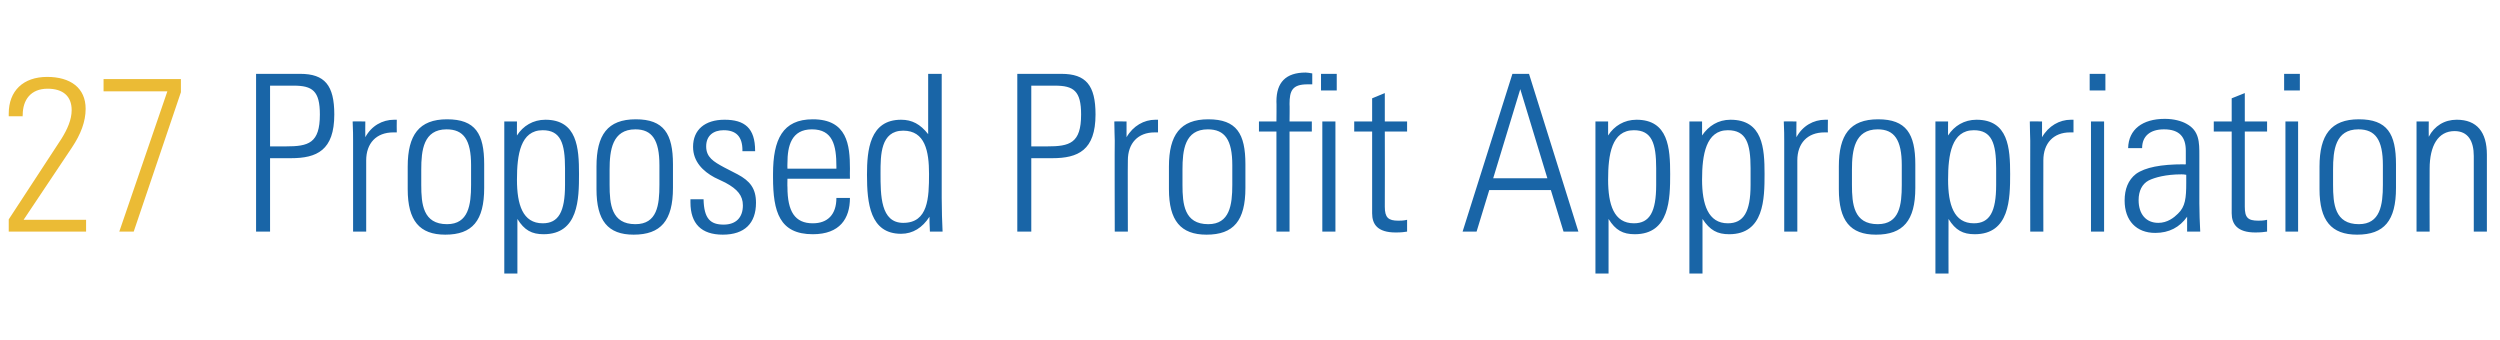 <?xml version="1.0" standalone="no"?><!DOCTYPE svg PUBLIC "-//W3C//DTD SVG 1.1//EN" "http://www.w3.org/Graphics/SVG/1.1/DTD/svg11.dtd"><svg xmlns="http://www.w3.org/2000/svg" version="1.1" width="572.1px" height="77.8px" viewBox="0 -5 572.1 77.8" style="top:-5px"><desc>27 Proposed Profit Appropriation</desc><defs/><g id="Polygon214649"><path d="m68.7 11.9c5.6 0 7.8 2.6 7.8 9.3c0 8.2-4 10-9.9 10c.01 0-4.8 0-4.8 0l0 16.8l-3.2 0l0-36.1c0 0 10.06 0 10.1 0zm-6.9 16.6c0 0 3.56 0 3.6 0c5.2 0 7.8-.7 7.8-7.3c0-5.4-1.7-6.6-6-6.6c-.04 0-5.4 0-5.4 0l0 13.9zm29-6.1c0 0-.04 2.9 0 2.9c-.5 0-.7 0-.8 0c-3.9 0-6.2 2.5-6.2 6.4c.01 0 0 16.3 0 16.3l-3 0c0 0 .01-20.8 0-20.8c0-1 0-2.4-.1-4.4c.01-.05 2.9 0 2.9 0c0 0-.04 3.6 0 3.6c1.4-2.6 3.9-4 6.6-4c-.04 0 .6 0 .6 0zm20 10.2c0 0 0 5.4 0 5.4c0 7.5-2.7 10.7-8.9 10.7c-5.9 0-8.6-3.2-8.6-10.4c0 0 0-5.2 0-5.2c0-7.2 2.6-10.8 9-10.8c6.5 0 8.5 3.3 8.5 10.3zm-3 .2c0-5.8-1.7-8.2-5.6-8.2c-5.3 0-5.8 4.8-5.8 9.2c0 0 0 3.5 0 3.5c0 4.4.4 9 5.9 9c4.9 0 5.5-4.4 5.5-9c0 0 0-4.5 0-4.5zm24.7 2c0 5.7-.1 13.8-8.1 13.8c-2.7 0-4.4-.9-6-3.5c-.02 0 0 12.5 0 12.5l-3 0l0-34.8l2.9 0c0 0-.02 3.25 0 3.2c1.4-2.2 3.7-3.6 6.5-3.6c7.3 0 7.7 6.5 7.7 12.4zm-8.3 11.3c3.6 0 5.1-2.6 5.1-8.8c0 0 0-3.8 0-3.8c0-5.7-1-8.7-5.1-8.7c-5.1 0-5.9 5.6-5.9 11.3c0 5.7 1.3 10 5.9 10zm29.8-13.5c0 0 0 5.4 0 5.4c0 7.5-2.8 10.7-9 10.7c-5.9 0-8.5-3.2-8.5-10.4c0 0 0-5.2 0-5.2c0-7.2 2.5-10.8 9-10.8c6.4 0 8.5 3.3 8.5 10.3zm-3.1.2c0-5.8-1.7-8.2-5.5-8.2c-5.3 0-5.9 4.8-5.9 9.2c0 0 0 3.5 0 3.5c0 4.4.4 9 5.9 9c5 0 5.5-4.4 5.5-9c0 0 0-4.5 0-4.5zm21.9-3.3c.03.05 0 .1 0 .1l-2.9 0c0 0-.02-.25 0-.2c0-3.2-1.5-4.6-4.3-4.6c-2.3 0-4 1.2-4 3.7c0 2.5 1.7 3.5 4.1 4.8c0 0 3.1 1.6 3.1 1.6c2.8 1.5 4.2 3.2 4.2 6.5c0 4.7-2.6 7.3-7.6 7.3c-4.9 0-7.4-2.5-7.4-7.4c-.02-.05 0-.7 0-.7c0 0 3.03 0 3 0c.1 4.5 1.6 5.8 4.6 5.8c2.8 0 4.4-1.6 4.4-4.4c0-2.2-1.2-3.7-4-5.2c0 0-2.5-1.2-2.5-1.2c-2.6-1.4-4.9-3.6-4.9-7c0-3.9 2.7-6.2 7.2-6.2c4.6 0 7 1.9 7 7.1zm21.7 4.1c-.04 0 0 2.3 0 2.3l-14.3 0c0 0-.04 1.95 0 1.9c0 5.6 1.7 8.3 5.8 8.3c3.4 0 5.4-2 5.4-5.8c0 0 3.1 0 3.1 0c0 4.7-2.3 8.3-8.5 8.3c-7.6 0-9.1-5.1-9.1-13c0 0 0-.8 0-.8c0-7.9 2.2-12.5 9.1-12.5c7.9 0 8.5 5.9 8.5 11.3zm-3.1 0c0 0 .01-.55 0-.5c0-4.8-.8-8.5-5.6-8.5c-4.7 0-5.6 3.8-5.6 7.7c-.04 0 0 1.3 0 1.3l11.2 0zm21-21.7l3.1 0c0 0 0 28.35 0 28.4c0 2.7.1 5.7.2 7.7c0 0-2.9 0-2.9 0c-.1-1.6-.1-2.8-.1-3.4c-1.6 2.5-3.8 3.9-6.5 3.9c-7.1 0-7.8-7-7.8-13.5c0-5.6.6-12.6 7.8-12.6c2.5 0 4.4 1 6.2 3.3c0 0 0-13.8 0-13.8zm-5.7 34.1c5.7 0 5.9-5.7 5.9-11.2c0-5.2-.9-9.9-5.9-9.9c-5.2 0-5.2 5.6-5.2 9.7c0 5.1 0 11.4 5.2 11.4zm36.2-34.1c5.6 0 7.8 2.6 7.8 9.3c0 8.2-4 10-9.9 10c.05 0-4.8 0-4.8 0l0 16.8l-3.2 0l0-36.1c0 0 10.1 0 10.1 0zm-6.9 16.6c0 0 3.6 0 3.6 0c5.2 0 7.8-.7 7.8-7.3c0-5.4-1.7-6.6-6-6.6c0 0-5.4 0-5.4 0l0 13.9zm29-6.1c0 0 0 2.9 0 2.9c-.5 0-.7 0-.8 0c-3.8 0-6.1 2.5-6.1 6.4c-.05 0 0 16.3 0 16.3l-3 0c0 0-.05-20.8 0-20.8c0-1-.1-2.4-.1-4.4c-.05-.05 2.8 0 2.8 0c0 0 0 3.6 0 3.6c1.5-2.6 4-4 6.6-4c0 0 .6 0 .6 0zm20 10.2c0 0 0 5.4 0 5.4c0 7.5-2.7 10.7-8.9 10.7c-5.9 0-8.6-3.2-8.6-10.4c0 0 0-5.2 0-5.2c0-7.2 2.6-10.8 9-10.8c6.5 0 8.5 3.3 8.5 10.3zm-3 .2c0-5.8-1.7-8.2-5.6-8.2c-5.3 0-5.8 4.8-5.8 9.2c0 0 0 3.5 0 3.5c0 4.4.4 9 5.9 9c4.9 0 5.5-4.4 5.5-9c0 0 0-4.5 0-4.5zm18.3-18.5c-.2 0-.7 0-1.1 0c-3.5 0-4.1 1.5-4.1 4.5c.05 0 0 4 0 4l5.1 0l0 2.3l-5.1 0l0 22.9l-3 0l0-22.9l-4 0l0-2.3l4 0c0 0 .05-4.6 0-4.6c0-4.3 2.1-6.6 6.7-6.6c.3 0 1 .1 1.5.2c0 0 0 2.5 0 2.5zm5.6-2.4l0 3.8l-3.6 0l0-3.8l3.6 0zm-3.3 10.9l3 0l0 25.2l-3 0l0-25.2zm14.3 0l5.1 0l0 2.3l-5.1 0c0 0 .04 17.2 0 17.2c0 2.5.8 3.2 3.1 3.2c.4 0 1.2 0 2-.2c0 0 0 2.7 0 2.7c-.6.1-1.3.2-2.6.2c-4.2 0-5.4-1.9-5.4-4.4c-.01 0 0-18.7 0-18.7l-4.1 0l0-2.3l4.1 0l0-5.3l2.9-1.2l0 6.5zm33-10.9l11.3 36.1l-3.4 0l-2.9-9.5l-14.1 0l-2.9 9.5l-3.2 0l11.4-36.1l3.8 0zm-2 3.5l-6.2 20.4l12.4 0l-6.2-20.4zm34.3 19.4c0 5.7-.1 13.8-8.1 13.8c-2.7 0-4.4-.9-6-3.5c0 0 0 12.5 0 12.5l-3 0l0-34.8l2.9 0c0 0 0 3.25 0 3.2c1.4-2.2 3.7-3.6 6.5-3.6c7.3 0 7.7 6.5 7.7 12.4zm-8.3 11.3c3.6 0 5.1-2.6 5.1-8.8c0 0 0-3.8 0-3.8c0-5.7-1-8.7-5.1-8.7c-5.1 0-5.9 5.6-5.9 11.3c0 5.7 1.3 10 5.9 10zm29.9-11.3c0 5.7-.1 13.8-8.1 13.8c-2.7 0-4.4-.9-6.1-3.5c.01 0 0 12.5 0 12.5l-3 0l0-34.8l2.9 0c0 0 .01 3.25 0 3.2c1.5-2.2 3.7-3.6 6.5-3.6c7.4 0 7.8 6.5 7.8 12.4zm-8.4 11.3c3.6 0 5.2-2.6 5.2-8.8c0 0 0-3.8 0-3.8c0-5.7-1-8.7-5.2-8.7c-5 0-5.9 5.6-5.9 11.3c0 5.7 1.4 10 5.9 10zm22.9-23.7c0 0-.05 2.9 0 2.9c-.5 0-.7 0-.8 0c-3.9 0-6.2 2.5-6.2 6.4c0 0 0 16.3 0 16.3l-3 0c0 0 0-20.8 0-20.8c0-1 0-2.4-.1-4.4c0-.05 2.9 0 2.9 0c0 0-.05 3.6 0 3.6c1.4-2.6 3.9-4 6.6-4c-.05 0 .6 0 .6 0zm20 10.2c0 0 0 5.4 0 5.4c0 7.5-2.8 10.7-9 10.7c-5.9 0-8.5-3.2-8.5-10.4c0 0 0-5.2 0-5.2c0-7.2 2.5-10.8 9-10.8c6.4 0 8.5 3.3 8.5 10.3zm-3.1.2c0-5.8-1.7-8.2-5.5-8.2c-5.3 0-5.9 4.8-5.9 9.2c0 0 0 3.5 0 3.5c0 4.4.4 9 5.9 9c5 0 5.5-4.4 5.5-9c0 0 0-4.5 0-4.5zm24.8 2c0 5.7-.1 13.8-8.1 13.8c-2.7 0-4.4-.9-6-3.5c-.03 0 0 12.5 0 12.5l-3 0l0-34.8l2.9 0c0 0-.03 3.25 0 3.2c1.4-2.2 3.7-3.6 6.5-3.6c7.3 0 7.7 6.5 7.7 12.4zm-8.3 11.3c3.6 0 5.1-2.6 5.1-8.8c0 0 0-3.8 0-3.8c0-5.7-1-8.7-5.1-8.7c-5.1 0-5.9 5.6-5.9 11.3c0 5.7 1.3 10 5.9 10zm22.8-23.7c0 0 .02 2.9 0 2.9c-.5 0-.7 0-.8 0c-3.8 0-6.1 2.5-6.1 6.4c-.03 0 0 16.3 0 16.3l-3 0c0 0-.03-20.8 0-20.8c0-1-.1-2.4-.1-4.4c-.03-.05 2.8 0 2.8 0c0 0 .02 3.6 0 3.6c1.5-2.6 4-4 6.6-4c.02 0 .6 0 .6 0zm7.3-10.5l0 3.8l-3.6 0l0-3.8l3.6 0zm-3.3 10.9l3 0l0 25.2l-3 0l0-25.2zm21.8.5c3 1.6 3 4.2 3 7.3c0 0 0 11 0 11c0 1.8.1 4.7.2 6.4c0 0-3 0-3 0c0-.8 0-2.9 0-3.4c-1.7 2.4-4.1 3.7-7.3 3.7c-4.3 0-7-2.8-7-7.4c0-2.6.8-4.7 2.6-6.1c2.1-1.5 5.7-2.2 10.9-2.2c-.05.05.5 0 .5 0c0 0 0-3.05 0-3.1c0-3.1-1.4-4.9-5-4.9c-3.1 0-5 1.5-5 4.3c0 0-3.2 0-3.2 0c.1-4.3 3.3-6.7 8.4-6.7c2.1 0 3.8.5 4.9 1.1zm-6.4 22.7c2.1 0 3.6-1.2 4.5-2.1c1.7-1.6 1.9-3.6 1.9-7.1c0-.9 0-1.2 0-1.8c-.5-.1-.8-.1-1.1-.1c-3.5 0-6.1.7-7.5 1.4c-1.5.8-2.3 2.4-2.3 4.5c0 3.2 1.7 5.2 4.5 5.2zm19.8-23.2l5.1 0l0 2.3l-5.1 0c0 0-.02 17.2 0 17.2c0 2.5.7 3.2 3.1 3.2c.4 0 1.2 0 2-.2c0 0 0 2.7 0 2.7c-.7.1-1.4.2-2.7.2c-4.1 0-5.4-1.9-5.4-4.4c.03 0 0-18.7 0-18.7l-4.1 0l0-2.3l4.1 0l0-5.3l3-1.2l0 6.5zm12.6-10.9l0 3.8l-3.6 0l0-3.8l3.6 0zm-3.3 10.9l2.9 0l0 25.2l-2.9 0l0-25.2zm25.3 9.8c0 0 0 5.4 0 5.4c0 7.5-2.7 10.7-8.9 10.7c-5.9 0-8.6-3.2-8.6-10.4c0 0 0-5.2 0-5.2c0-7.2 2.6-10.8 9-10.8c6.5 0 8.5 3.3 8.5 10.3zm-3 .2c0-5.8-1.7-8.2-5.6-8.2c-5.3 0-5.8 4.8-5.8 9.2c0 0 0 3.5 0 3.5c0 4.4.4 9 5.9 9c4.9 0 5.5-4.4 5.5-9c0 0 0-4.5 0-4.5zm23.8-2.4c.01.05 0 17.6 0 17.6l-3 0c0 0 .01-17.3 0-17.3c0-3.4-1.3-5.7-4.4-5.7c-3.8 0-5.7 3.4-5.7 8.6c-.04 0 0 14.4 0 14.4l-3 0l0-25.2l2.8 0c0 0-.04 3.45 0 3.5c1.3-2.5 3.6-3.9 6.4-3.9c4.6 0 6.9 2.8 6.9 8z" stroke="none" fill="#1965a7"/></g><g id="Polygon214648"><path d="m16.5 28.7c0 0-11.1 16.6-11.1 16.6l14.3 0l0 2.7l-17.7 0l0-2.8c0 0 12.1-18.5 12.1-18.5c1.3-2.1 2.3-4.3 2.3-6.5c0-3.2-2-4.9-5.5-4.9c-3.9 0-5.7 2.6-5.7 6c-.05-.05 0 .3 0 .3l-3.2 0c0 0 0-.55 0-.6c0-5.2 3.3-8.4 8.8-8.4c5.3 0 8.8 2.5 8.8 7.3c0 2.9-1.1 5.8-3.1 8.8zm24.9-15.6l0 3l-10.8 31.9l-3.3 0l11-32.1l-14.6 0l0-2.8l17.7 0z" stroke="none" fill="#ebbb35"/></g></svg>